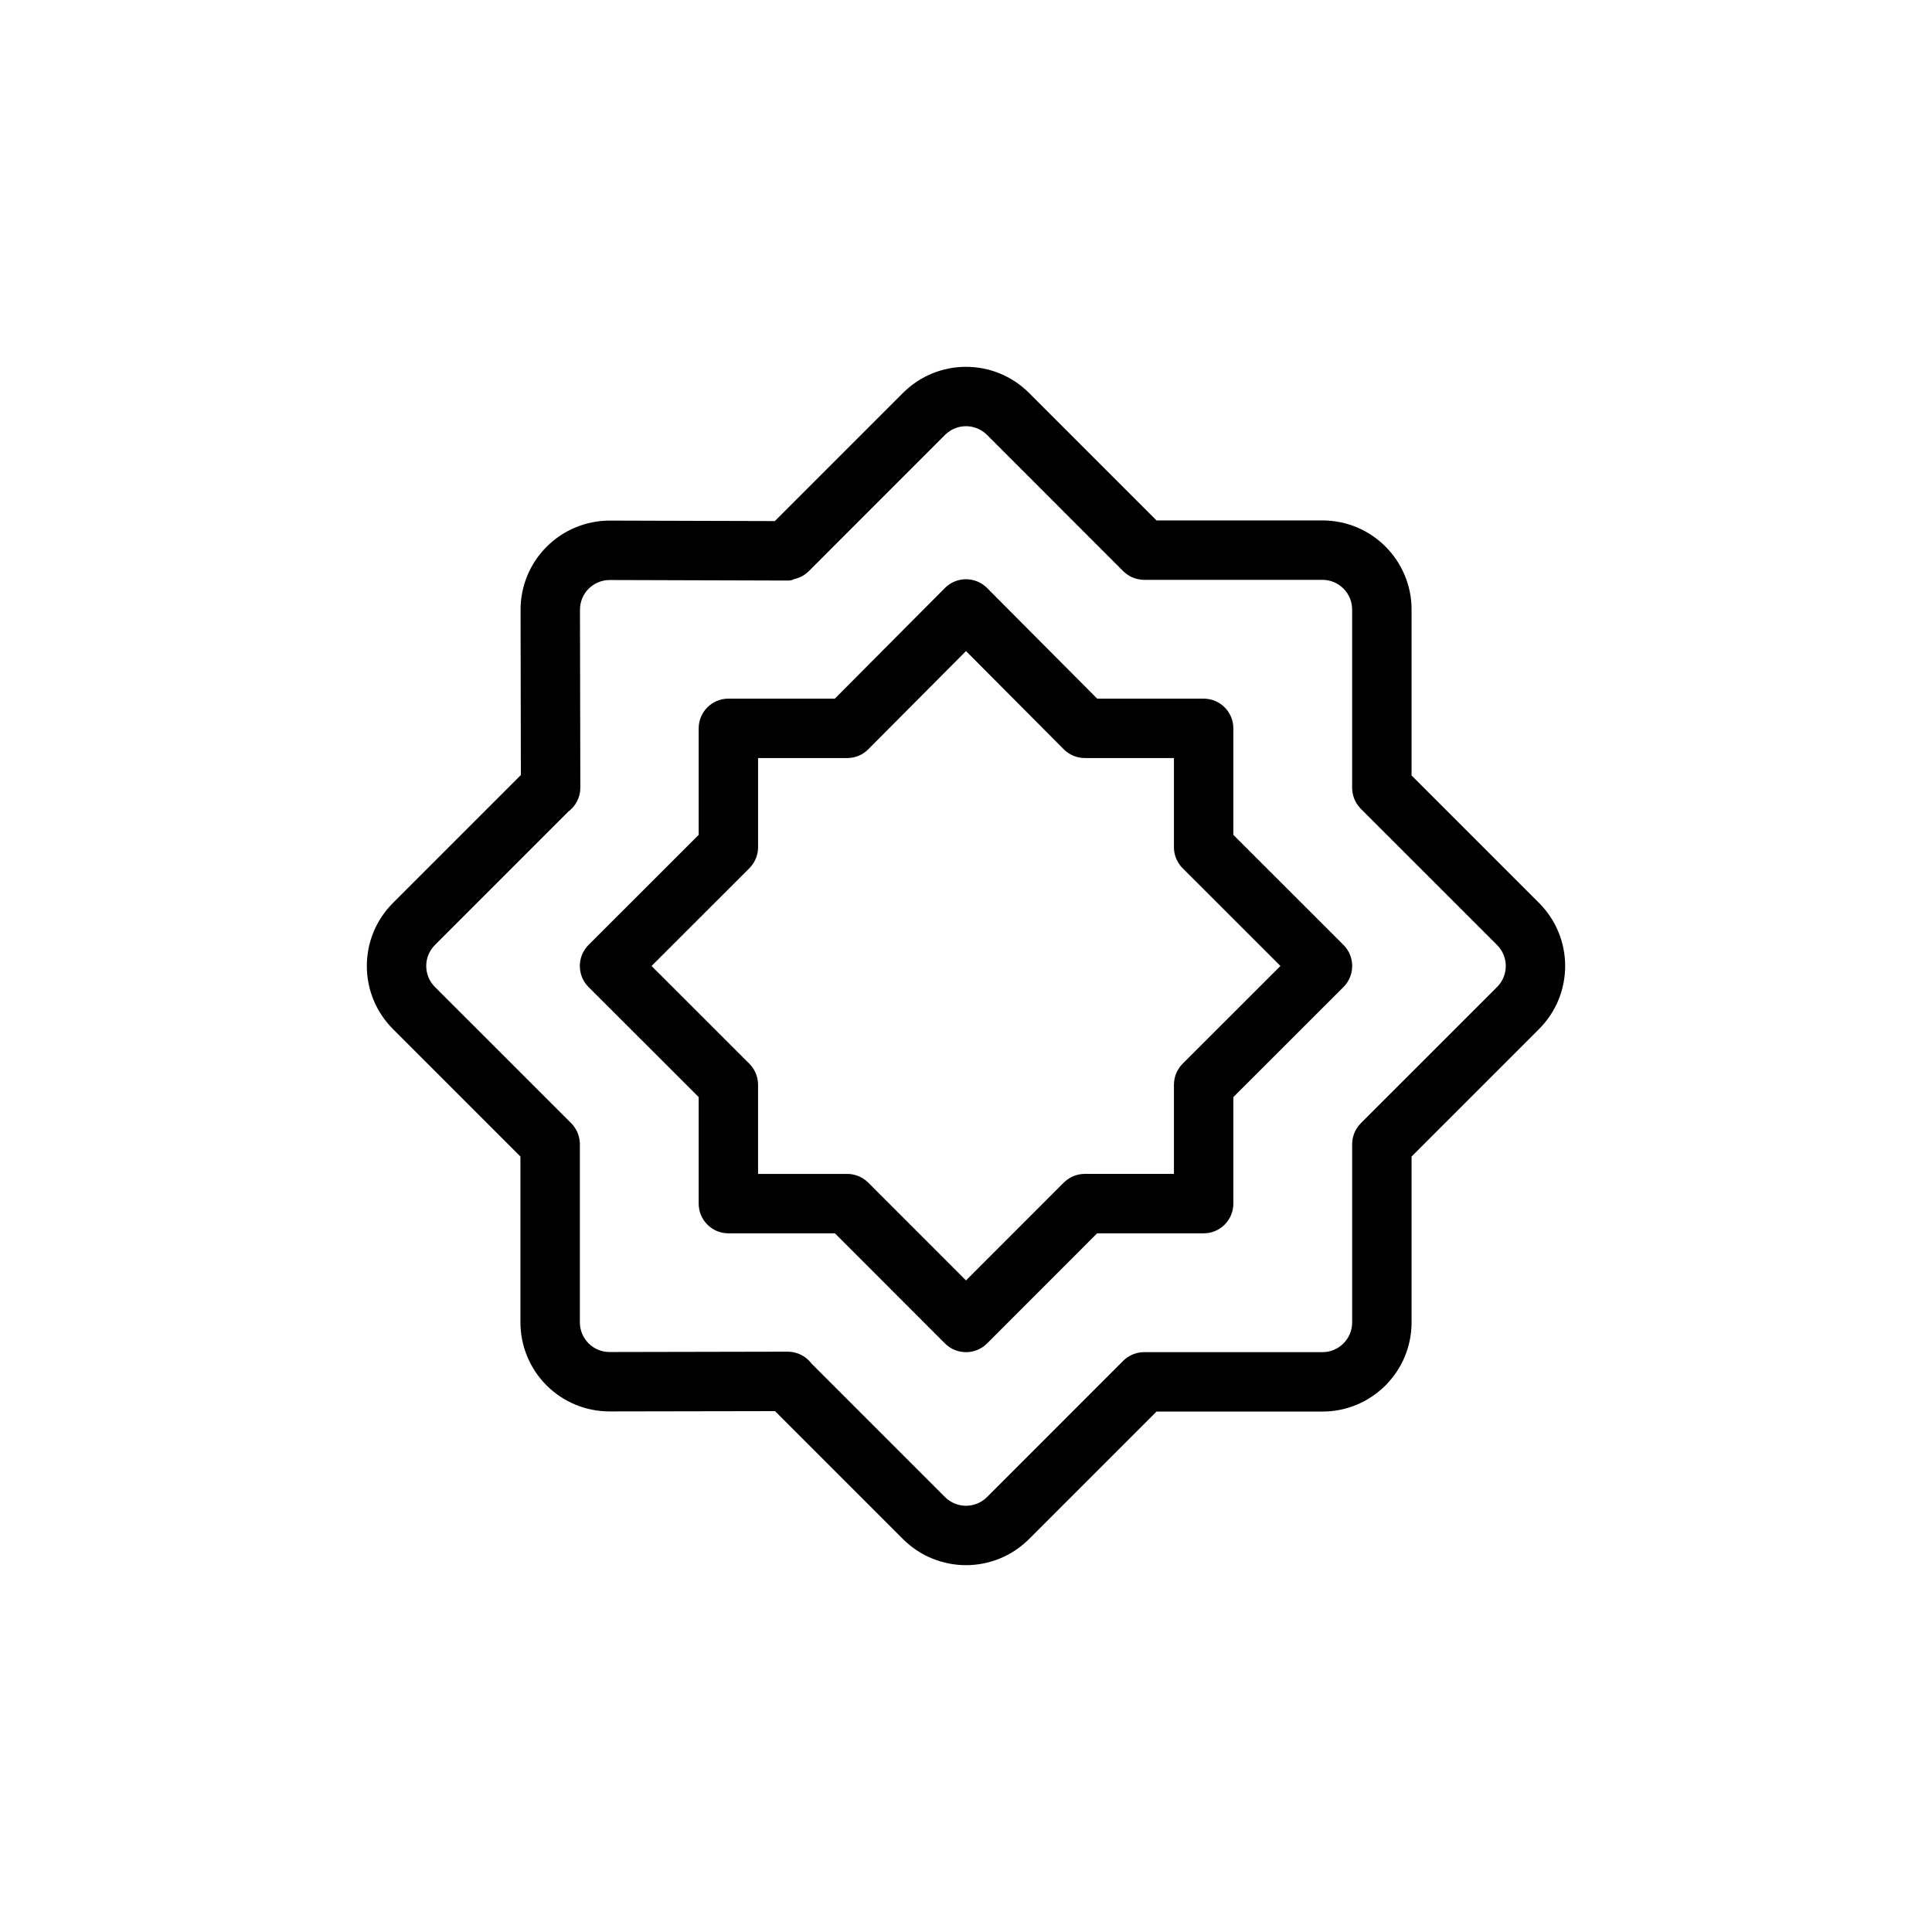 <?xml version="1.0" encoding="UTF-8"?>
<!-- Uploaded to: ICON Repo, www.svgrepo.com, Generator: ICON Repo Mixer Tools -->
<svg fill="#000000" width="800px" height="800px" version="1.1" viewBox="144 144 512 512" xmlns="http://www.w3.org/2000/svg">
 <path d="m349.34 282.09-43.707-0.125c-6.281-0.016-12.312 2.473-16.75 6.91-4.457 4.441-6.941 10.469-6.926 16.75l0.078 43.77-33.898 33.898c-9.227 9.227-9.227 24.184 0 33.41l33.785 33.785v43.941c0 6.266 2.488 12.281 6.926 16.719 4.441 4.426 10.469 6.91 16.734 6.894l43.816-0.078 33.898 33.898c9.227 9.227 24.184 9.227 33.41 0l33.785-33.785h43.973c13.035 0 23.617-10.578 23.617-23.617v-43.973l33.785-33.785c9.227-9.227 9.227-24.184 0-33.41l-33.785-33.785v-43.973c0-13.035-10.578-23.617-23.617-23.617h-43.973l-33.785-33.785c-9.227-9.227-24.184-9.227-33.41 0l-33.961 33.961zm97.078 15.523c-1.73-0.172-3.418-0.93-4.754-2.25 0 0-36.086-36.102-36.086-36.102-3.086-3.086-8.062-3.086-11.148 0l-36.086 36.102c-1.148 1.133-2.551 1.844-4.016 2.141-0.301 0.219-0.805 0.348-1.574 0.348l-47.168-0.141c-2.094 0-4.094 0.82-5.574 2.297-1.496 1.48-2.312 3.496-2.312 5.59 0.031 18.656 0.094 47.152 0.094 47.152 0 2.598-1.258 4.894-3.195 6.344l-35.328 35.328c-3.086 3.086-3.086 8.062 0 11.148l36.102 36.086c1.402 1.418 2.156 3.227 2.281 5.07 0.016 0.156 0.016 0.316 0.016 0.504v47.199c0 2.094 0.836 4.094 2.312 5.574 1.48 1.48 3.481 2.297 5.574 2.297l47.199-0.094c2.598 0 4.894 1.258 6.344 3.195l35.328 35.328c3.086 3.086 8.062 3.086 11.148 0l36.086-36.102c1.434-1.418 3.258-2.172 5.117-2.281 0.141-0.016 0.301-0.016 0.457-0.016h47.23c4.344 0 7.871-3.527 7.871-7.871v-47.23c0-2.094 0.82-4 2.156-5.398 0.047-0.062 0.094-0.109 0.141-0.172l36.102-36.086c3.086-3.086 3.086-8.062 0-11.148l-36.102-36.086c-0.094-0.109-0.203-0.219-0.285-0.316-1.258-1.402-2.016-3.242-2.016-5.258v-47.23c0-4.344-3.527-7.871-7.871-7.871h-47.23c-0.379 0-0.629-0.016-0.82-0.047zm-81.176 31.535h-28.215c-4.344 0-7.871 3.527-7.871 7.871v28.23l-29.191 29.172c-3.07 3.086-3.07 8.062 0 11.148l29.191 29.172v28.23c0 4.344 3.527 7.871 7.871 7.871h28.23l29.172 29.191c3.086 3.07 8.062 3.07 11.148 0l29.172-29.191h28.23c4.344 0 7.871-3.527 7.871-7.871v-28.23l29.191-29.172c3.07-3.086 3.07-8.062 0-11.148l-29.191-29.172v-28.23c0-4.344-3.527-7.871-7.871-7.871h-28.215l-29.191-29.332c-1.465-1.48-3.481-2.312-5.574-2.312s-4.109 0.836-5.574 2.312l-29.191 29.332zm65.855 15.727c-1.891-0.094-3.746-0.867-5.18-2.297 0 0-25.914-26.039-25.914-26.039l-25.914 26.039c-1.418 1.434-3.273 2.203-5.148 2.297-0.125 0.016-0.27 0.016-0.426 0.016h-23.617v23.617c0 2.016-0.754 3.856-2.016 5.258-0.078 0.094-0.188 0.203-0.285 0.316l-25.93 25.914 25.93 25.914c1.418 1.434 2.188 3.273 2.281 5.148 0.016 0.125 0.016 0.27 0.016 0.426v23.617h23.617c1.793 0 3.449 0.598 4.769 1.605 0.203 0.141 0.473 0.379 0.805 0.691 0 0 25.914 25.93 25.914 25.93l25.914-25.93c0.109-0.094 0.219-0.203 0.316-0.285 1.402-1.258 3.242-2.016 5.258-2.016h23.617v-23.617c0-0.156 0-0.301 0.016-0.426 0.094-1.875 0.867-3.715 2.281-5.148l25.93-25.914-25.93-25.914c-0.301-0.301-0.504-0.551-0.66-0.754-1.023-1.34-1.637-3.008-1.637-4.816v-23.617h-23.617c-0.141 0-0.27 0-0.395-0.016z" fill-rule="evenodd"/>
</svg>